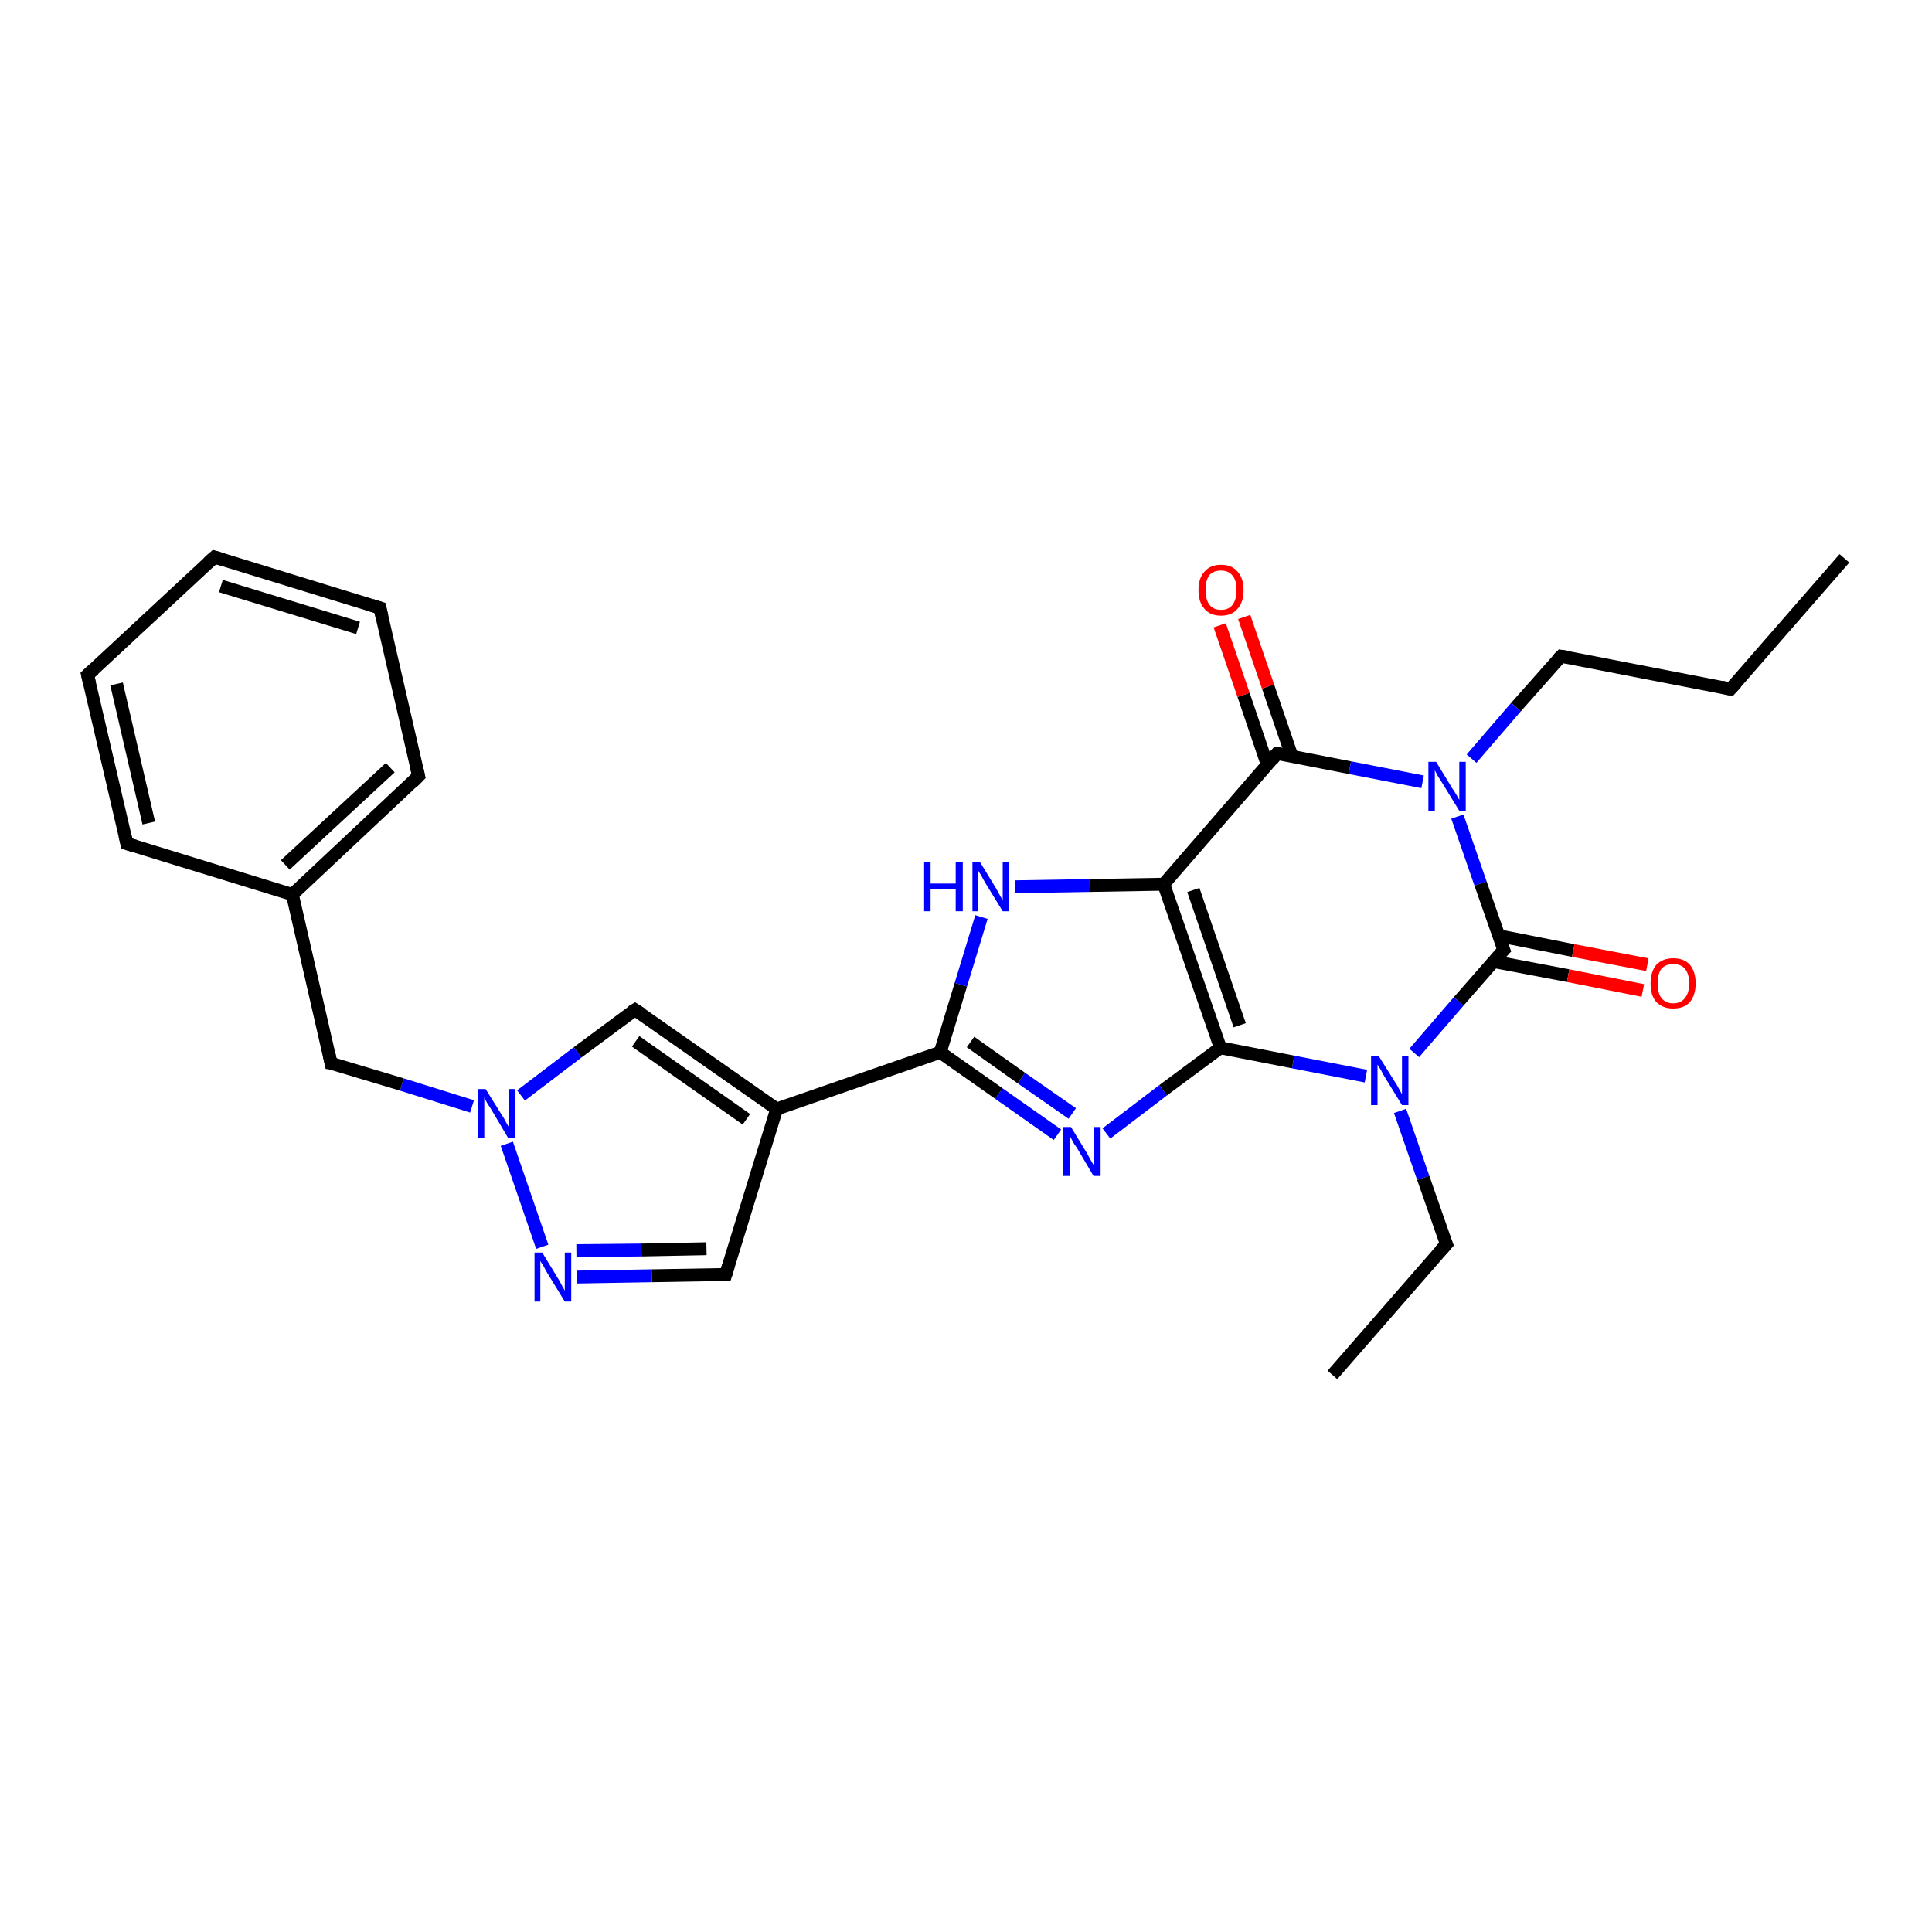 <?xml version='1.0' encoding='iso-8859-1'?>
<svg version='1.1' baseProfile='full'
              xmlns='http://www.w3.org/2000/svg'
                      xmlns:rdkit='http://www.rdkit.org/xml'
                      xmlns:xlink='http://www.w3.org/1999/xlink'
                  xml:space='preserve'
width='300px' height='300px' viewBox='0 0 300 300'>
<!-- END OF HEADER -->
<rect style='opacity:1.0;fill:#FFFFFF;stroke:none' width='300.0' height='300.0' x='0.0' y='0.0'> </rect>
<path class='bond-0 atom-0 atom-1' d='M 286.4,86.7 L 268.7,107.0' style='fill:none;fill-rule:evenodd;stroke:#000000;stroke-width:2.0px;stroke-linecap:butt;stroke-linejoin:miter;stroke-opacity:1' />
<path class='bond-1 atom-1 atom-2' d='M 268.7,107.0 L 242.4,101.9' style='fill:none;fill-rule:evenodd;stroke:#000000;stroke-width:2.0px;stroke-linecap:butt;stroke-linejoin:miter;stroke-opacity:1' />
<path class='bond-2 atom-2 atom-3' d='M 242.4,101.9 L 235.4,109.8' style='fill:none;fill-rule:evenodd;stroke:#000000;stroke-width:2.0px;stroke-linecap:butt;stroke-linejoin:miter;stroke-opacity:1' />
<path class='bond-2 atom-2 atom-3' d='M 235.4,109.8 L 228.5,117.8' style='fill:none;fill-rule:evenodd;stroke:#0000FF;stroke-width:2.0px;stroke-linecap:butt;stroke-linejoin:miter;stroke-opacity:1' />
<path class='bond-3 atom-3 atom-4' d='M 226.3,126.8 L 229.9,137.2' style='fill:none;fill-rule:evenodd;stroke:#0000FF;stroke-width:2.0px;stroke-linecap:butt;stroke-linejoin:miter;stroke-opacity:1' />
<path class='bond-3 atom-3 atom-4' d='M 229.9,137.2 L 233.5,147.5' style='fill:none;fill-rule:evenodd;stroke:#000000;stroke-width:2.0px;stroke-linecap:butt;stroke-linejoin:miter;stroke-opacity:1' />
<path class='bond-4 atom-4 atom-5' d='M 231.9,149.3 L 243.5,151.5' style='fill:none;fill-rule:evenodd;stroke:#000000;stroke-width:2.0px;stroke-linecap:butt;stroke-linejoin:miter;stroke-opacity:1' />
<path class='bond-4 atom-4 atom-5' d='M 243.5,151.5 L 255.1,153.8' style='fill:none;fill-rule:evenodd;stroke:#FF0000;stroke-width:2.0px;stroke-linecap:butt;stroke-linejoin:miter;stroke-opacity:1' />
<path class='bond-4 atom-4 atom-5' d='M 232.7,145.3 L 244.3,147.6' style='fill:none;fill-rule:evenodd;stroke:#000000;stroke-width:2.0px;stroke-linecap:butt;stroke-linejoin:miter;stroke-opacity:1' />
<path class='bond-4 atom-4 atom-5' d='M 244.3,147.6 L 255.8,149.8' style='fill:none;fill-rule:evenodd;stroke:#FF0000;stroke-width:2.0px;stroke-linecap:butt;stroke-linejoin:miter;stroke-opacity:1' />
<path class='bond-5 atom-4 atom-6' d='M 233.5,147.5 L 226.5,155.5' style='fill:none;fill-rule:evenodd;stroke:#000000;stroke-width:2.0px;stroke-linecap:butt;stroke-linejoin:miter;stroke-opacity:1' />
<path class='bond-5 atom-4 atom-6' d='M 226.5,155.5 L 219.6,163.5' style='fill:none;fill-rule:evenodd;stroke:#0000FF;stroke-width:2.0px;stroke-linecap:butt;stroke-linejoin:miter;stroke-opacity:1' />
<path class='bond-6 atom-6 atom-7' d='M 217.4,172.5 L 221.0,182.9' style='fill:none;fill-rule:evenodd;stroke:#0000FF;stroke-width:2.0px;stroke-linecap:butt;stroke-linejoin:miter;stroke-opacity:1' />
<path class='bond-6 atom-6 atom-7' d='M 221.0,182.9 L 224.6,193.2' style='fill:none;fill-rule:evenodd;stroke:#000000;stroke-width:2.0px;stroke-linecap:butt;stroke-linejoin:miter;stroke-opacity:1' />
<path class='bond-7 atom-7 atom-8' d='M 224.6,193.2 L 206.9,213.5' style='fill:none;fill-rule:evenodd;stroke:#000000;stroke-width:2.0px;stroke-linecap:butt;stroke-linejoin:miter;stroke-opacity:1' />
<path class='bond-8 atom-6 atom-9' d='M 212.1,167.1 L 200.8,164.9' style='fill:none;fill-rule:evenodd;stroke:#0000FF;stroke-width:2.0px;stroke-linecap:butt;stroke-linejoin:miter;stroke-opacity:1' />
<path class='bond-8 atom-6 atom-9' d='M 200.8,164.9 L 189.5,162.7' style='fill:none;fill-rule:evenodd;stroke:#000000;stroke-width:2.0px;stroke-linecap:butt;stroke-linejoin:miter;stroke-opacity:1' />
<path class='bond-9 atom-9 atom-10' d='M 189.5,162.7 L 180.6,169.3' style='fill:none;fill-rule:evenodd;stroke:#000000;stroke-width:2.0px;stroke-linecap:butt;stroke-linejoin:miter;stroke-opacity:1' />
<path class='bond-9 atom-9 atom-10' d='M 180.6,169.3 L 171.8,176.0' style='fill:none;fill-rule:evenodd;stroke:#0000FF;stroke-width:2.0px;stroke-linecap:butt;stroke-linejoin:miter;stroke-opacity:1' />
<path class='bond-10 atom-10 atom-11' d='M 164.2,176.2 L 155.1,169.8' style='fill:none;fill-rule:evenodd;stroke:#0000FF;stroke-width:2.0px;stroke-linecap:butt;stroke-linejoin:miter;stroke-opacity:1' />
<path class='bond-10 atom-10 atom-11' d='M 155.1,169.8 L 146.0,163.4' style='fill:none;fill-rule:evenodd;stroke:#000000;stroke-width:2.0px;stroke-linecap:butt;stroke-linejoin:miter;stroke-opacity:1' />
<path class='bond-10 atom-10 atom-11' d='M 166.5,172.9 L 158.6,167.4' style='fill:none;fill-rule:evenodd;stroke:#0000FF;stroke-width:2.0px;stroke-linecap:butt;stroke-linejoin:miter;stroke-opacity:1' />
<path class='bond-10 atom-10 atom-11' d='M 158.6,167.4 L 150.7,161.8' style='fill:none;fill-rule:evenodd;stroke:#000000;stroke-width:2.0px;stroke-linecap:butt;stroke-linejoin:miter;stroke-opacity:1' />
<path class='bond-11 atom-11 atom-12' d='M 146.0,163.4 L 149.2,152.9' style='fill:none;fill-rule:evenodd;stroke:#000000;stroke-width:2.0px;stroke-linecap:butt;stroke-linejoin:miter;stroke-opacity:1' />
<path class='bond-11 atom-11 atom-12' d='M 149.2,152.9 L 152.4,142.4' style='fill:none;fill-rule:evenodd;stroke:#0000FF;stroke-width:2.0px;stroke-linecap:butt;stroke-linejoin:miter;stroke-opacity:1' />
<path class='bond-12 atom-12 atom-13' d='M 157.6,137.7 L 169.2,137.5' style='fill:none;fill-rule:evenodd;stroke:#0000FF;stroke-width:2.0px;stroke-linecap:butt;stroke-linejoin:miter;stroke-opacity:1' />
<path class='bond-12 atom-12 atom-13' d='M 169.2,137.5 L 180.7,137.3' style='fill:none;fill-rule:evenodd;stroke:#000000;stroke-width:2.0px;stroke-linecap:butt;stroke-linejoin:miter;stroke-opacity:1' />
<path class='bond-13 atom-13 atom-14' d='M 180.7,137.3 L 198.3,117.0' style='fill:none;fill-rule:evenodd;stroke:#000000;stroke-width:2.0px;stroke-linecap:butt;stroke-linejoin:miter;stroke-opacity:1' />
<path class='bond-14 atom-14 atom-15' d='M 200.6,117.4 L 196.9,106.6' style='fill:none;fill-rule:evenodd;stroke:#000000;stroke-width:2.0px;stroke-linecap:butt;stroke-linejoin:miter;stroke-opacity:1' />
<path class='bond-14 atom-14 atom-15' d='M 196.9,106.6 L 193.2,95.8' style='fill:none;fill-rule:evenodd;stroke:#FF0000;stroke-width:2.0px;stroke-linecap:butt;stroke-linejoin:miter;stroke-opacity:1' />
<path class='bond-14 atom-14 atom-15' d='M 196.8,118.8 L 193.1,107.9' style='fill:none;fill-rule:evenodd;stroke:#000000;stroke-width:2.0px;stroke-linecap:butt;stroke-linejoin:miter;stroke-opacity:1' />
<path class='bond-14 atom-14 atom-15' d='M 193.1,107.9 L 189.4,97.1' style='fill:none;fill-rule:evenodd;stroke:#FF0000;stroke-width:2.0px;stroke-linecap:butt;stroke-linejoin:miter;stroke-opacity:1' />
<path class='bond-15 atom-11 atom-16' d='M 146.0,163.4 L 120.6,172.2' style='fill:none;fill-rule:evenodd;stroke:#000000;stroke-width:2.0px;stroke-linecap:butt;stroke-linejoin:miter;stroke-opacity:1' />
<path class='bond-16 atom-16 atom-17' d='M 120.6,172.2 L 112.7,197.9' style='fill:none;fill-rule:evenodd;stroke:#000000;stroke-width:2.0px;stroke-linecap:butt;stroke-linejoin:miter;stroke-opacity:1' />
<path class='bond-17 atom-17 atom-18' d='M 112.7,197.9 L 101.2,198.1' style='fill:none;fill-rule:evenodd;stroke:#000000;stroke-width:2.0px;stroke-linecap:butt;stroke-linejoin:miter;stroke-opacity:1' />
<path class='bond-17 atom-17 atom-18' d='M 101.2,198.1 L 89.6,198.3' style='fill:none;fill-rule:evenodd;stroke:#0000FF;stroke-width:2.0px;stroke-linecap:butt;stroke-linejoin:miter;stroke-opacity:1' />
<path class='bond-17 atom-17 atom-18' d='M 109.7,193.9 L 99.6,194.1' style='fill:none;fill-rule:evenodd;stroke:#000000;stroke-width:2.0px;stroke-linecap:butt;stroke-linejoin:miter;stroke-opacity:1' />
<path class='bond-17 atom-17 atom-18' d='M 99.6,194.1 L 89.5,194.2' style='fill:none;fill-rule:evenodd;stroke:#0000FF;stroke-width:2.0px;stroke-linecap:butt;stroke-linejoin:miter;stroke-opacity:1' />
<path class='bond-18 atom-18 atom-19' d='M 84.2,193.6 L 78.7,177.6' style='fill:none;fill-rule:evenodd;stroke:#0000FF;stroke-width:2.0px;stroke-linecap:butt;stroke-linejoin:miter;stroke-opacity:1' />
<path class='bond-19 atom-19 atom-20' d='M 73.3,171.8 L 62.4,168.4' style='fill:none;fill-rule:evenodd;stroke:#0000FF;stroke-width:2.0px;stroke-linecap:butt;stroke-linejoin:miter;stroke-opacity:1' />
<path class='bond-19 atom-19 atom-20' d='M 62.4,168.4 L 51.4,165.1' style='fill:none;fill-rule:evenodd;stroke:#000000;stroke-width:2.0px;stroke-linecap:butt;stroke-linejoin:miter;stroke-opacity:1' />
<path class='bond-20 atom-20 atom-21' d='M 51.4,165.1 L 45.4,138.9' style='fill:none;fill-rule:evenodd;stroke:#000000;stroke-width:2.0px;stroke-linecap:butt;stroke-linejoin:miter;stroke-opacity:1' />
<path class='bond-21 atom-21 atom-22' d='M 45.4,138.9 L 65.0,120.5' style='fill:none;fill-rule:evenodd;stroke:#000000;stroke-width:2.0px;stroke-linecap:butt;stroke-linejoin:miter;stroke-opacity:1' />
<path class='bond-21 atom-21 atom-22' d='M 44.3,134.3 L 60.6,119.2' style='fill:none;fill-rule:evenodd;stroke:#000000;stroke-width:2.0px;stroke-linecap:butt;stroke-linejoin:miter;stroke-opacity:1' />
<path class='bond-22 atom-22 atom-23' d='M 65.0,120.5 L 59.0,94.4' style='fill:none;fill-rule:evenodd;stroke:#000000;stroke-width:2.0px;stroke-linecap:butt;stroke-linejoin:miter;stroke-opacity:1' />
<path class='bond-23 atom-23 atom-24' d='M 59.0,94.4 L 33.3,86.5' style='fill:none;fill-rule:evenodd;stroke:#000000;stroke-width:2.0px;stroke-linecap:butt;stroke-linejoin:miter;stroke-opacity:1' />
<path class='bond-23 atom-23 atom-24' d='M 55.6,97.5 L 34.3,91.0' style='fill:none;fill-rule:evenodd;stroke:#000000;stroke-width:2.0px;stroke-linecap:butt;stroke-linejoin:miter;stroke-opacity:1' />
<path class='bond-24 atom-24 atom-25' d='M 33.3,86.5 L 13.6,104.8' style='fill:none;fill-rule:evenodd;stroke:#000000;stroke-width:2.0px;stroke-linecap:butt;stroke-linejoin:miter;stroke-opacity:1' />
<path class='bond-25 atom-25 atom-26' d='M 13.6,104.8 L 19.7,131.0' style='fill:none;fill-rule:evenodd;stroke:#000000;stroke-width:2.0px;stroke-linecap:butt;stroke-linejoin:miter;stroke-opacity:1' />
<path class='bond-25 atom-25 atom-26' d='M 18.1,106.2 L 23.1,127.8' style='fill:none;fill-rule:evenodd;stroke:#000000;stroke-width:2.0px;stroke-linecap:butt;stroke-linejoin:miter;stroke-opacity:1' />
<path class='bond-26 atom-19 atom-27' d='M 80.9,170.1 L 89.7,163.4' style='fill:none;fill-rule:evenodd;stroke:#0000FF;stroke-width:2.0px;stroke-linecap:butt;stroke-linejoin:miter;stroke-opacity:1' />
<path class='bond-26 atom-19 atom-27' d='M 89.7,163.4 L 98.6,156.8' style='fill:none;fill-rule:evenodd;stroke:#000000;stroke-width:2.0px;stroke-linecap:butt;stroke-linejoin:miter;stroke-opacity:1' />
<path class='bond-27 atom-14 atom-3' d='M 198.3,117.0 L 209.6,119.2' style='fill:none;fill-rule:evenodd;stroke:#000000;stroke-width:2.0px;stroke-linecap:butt;stroke-linejoin:miter;stroke-opacity:1' />
<path class='bond-27 atom-14 atom-3' d='M 209.6,119.2 L 220.9,121.4' style='fill:none;fill-rule:evenodd;stroke:#0000FF;stroke-width:2.0px;stroke-linecap:butt;stroke-linejoin:miter;stroke-opacity:1' />
<path class='bond-28 atom-27 atom-16' d='M 98.6,156.8 L 120.6,172.2' style='fill:none;fill-rule:evenodd;stroke:#000000;stroke-width:2.0px;stroke-linecap:butt;stroke-linejoin:miter;stroke-opacity:1' />
<path class='bond-28 atom-27 atom-16' d='M 98.7,161.7 L 115.9,173.8' style='fill:none;fill-rule:evenodd;stroke:#000000;stroke-width:2.0px;stroke-linecap:butt;stroke-linejoin:miter;stroke-opacity:1' />
<path class='bond-29 atom-13 atom-9' d='M 180.7,137.3 L 189.5,162.7' style='fill:none;fill-rule:evenodd;stroke:#000000;stroke-width:2.0px;stroke-linecap:butt;stroke-linejoin:miter;stroke-opacity:1' />
<path class='bond-29 atom-13 atom-9' d='M 185.3,138.2 L 192.5,159.2' style='fill:none;fill-rule:evenodd;stroke:#000000;stroke-width:2.0px;stroke-linecap:butt;stroke-linejoin:miter;stroke-opacity:1' />
<path class='bond-30 atom-26 atom-21' d='M 19.7,131.0 L 45.4,138.9' style='fill:none;fill-rule:evenodd;stroke:#000000;stroke-width:2.0px;stroke-linecap:butt;stroke-linejoin:miter;stroke-opacity:1' />
<path d='M 269.6,106.0 L 268.7,107.0 L 267.4,106.7' style='fill:none;stroke:#000000;stroke-width:2.0px;stroke-linecap:butt;stroke-linejoin:miter;stroke-opacity:1;' />
<path d='M 243.7,102.1 L 242.4,101.9 L 242.0,102.3' style='fill:none;stroke:#000000;stroke-width:2.0px;stroke-linecap:butt;stroke-linejoin:miter;stroke-opacity:1;' />
<path d='M 233.3,147.0 L 233.5,147.5 L 233.1,147.9' style='fill:none;stroke:#000000;stroke-width:2.0px;stroke-linecap:butt;stroke-linejoin:miter;stroke-opacity:1;' />
<path d='M 224.4,192.7 L 224.6,193.2 L 223.7,194.2' style='fill:none;stroke:#000000;stroke-width:2.0px;stroke-linecap:butt;stroke-linejoin:miter;stroke-opacity:1;' />
<path d='M 197.5,118.0 L 198.3,117.0 L 198.9,117.1' style='fill:none;stroke:#000000;stroke-width:2.0px;stroke-linecap:butt;stroke-linejoin:miter;stroke-opacity:1;' />
<path d='M 113.1,196.6 L 112.7,197.9 L 112.1,197.9' style='fill:none;stroke:#000000;stroke-width:2.0px;stroke-linecap:butt;stroke-linejoin:miter;stroke-opacity:1;' />
<path d='M 52.0,165.2 L 51.4,165.1 L 51.1,163.7' style='fill:none;stroke:#000000;stroke-width:2.0px;stroke-linecap:butt;stroke-linejoin:miter;stroke-opacity:1;' />
<path d='M 64.0,121.5 L 65.0,120.5 L 64.7,119.2' style='fill:none;stroke:#000000;stroke-width:2.0px;stroke-linecap:butt;stroke-linejoin:miter;stroke-opacity:1;' />
<path d='M 59.3,95.7 L 59.0,94.4 L 57.7,94.0' style='fill:none;stroke:#000000;stroke-width:2.0px;stroke-linecap:butt;stroke-linejoin:miter;stroke-opacity:1;' />
<path d='M 34.6,86.9 L 33.3,86.5 L 32.3,87.4' style='fill:none;stroke:#000000;stroke-width:2.0px;stroke-linecap:butt;stroke-linejoin:miter;stroke-opacity:1;' />
<path d='M 14.6,103.9 L 13.6,104.8 L 13.9,106.1' style='fill:none;stroke:#000000;stroke-width:2.0px;stroke-linecap:butt;stroke-linejoin:miter;stroke-opacity:1;' />
<path d='M 19.4,129.7 L 19.7,131.0 L 21.0,131.4' style='fill:none;stroke:#000000;stroke-width:2.0px;stroke-linecap:butt;stroke-linejoin:miter;stroke-opacity:1;' />
<path d='M 98.1,157.1 L 98.6,156.8 L 99.7,157.5' style='fill:none;stroke:#000000;stroke-width:2.0px;stroke-linecap:butt;stroke-linejoin:miter;stroke-opacity:1;' />
<path class='atom-3' d='M 223.0 118.3
L 225.5 122.4
Q 225.8 122.8, 226.2 123.5
Q 226.6 124.2, 226.6 124.2
L 226.6 118.3
L 227.6 118.3
L 227.6 125.9
L 226.6 125.9
L 223.9 121.5
Q 223.6 121.0, 223.2 120.4
Q 222.9 119.8, 222.8 119.6
L 222.8 125.9
L 221.8 125.9
L 221.8 118.3
L 223.0 118.3
' fill='#0000FF'/>
<path class='atom-5' d='M 256.3 152.7
Q 256.3 150.9, 257.2 149.8
Q 258.2 148.8, 259.8 148.8
Q 261.5 148.8, 262.4 149.8
Q 263.3 150.9, 263.3 152.7
Q 263.3 154.5, 262.4 155.6
Q 261.5 156.6, 259.8 156.6
Q 258.2 156.6, 257.2 155.6
Q 256.3 154.6, 256.3 152.7
M 259.8 155.8
Q 261.0 155.8, 261.6 155.0
Q 262.3 154.2, 262.3 152.7
Q 262.3 151.2, 261.6 150.4
Q 261.0 149.7, 259.8 149.7
Q 258.7 149.7, 258.0 150.4
Q 257.4 151.2, 257.4 152.7
Q 257.4 154.2, 258.0 155.0
Q 258.7 155.8, 259.8 155.8
' fill='#FF0000'/>
<path class='atom-6' d='M 214.1 164.0
L 216.6 168.0
Q 216.9 168.4, 217.3 169.2
Q 217.7 169.9, 217.7 169.9
L 217.7 164.0
L 218.7 164.0
L 218.7 171.6
L 217.7 171.6
L 215.0 167.2
Q 214.7 166.7, 214.4 166.1
Q 214.0 165.5, 213.9 165.3
L 213.9 171.6
L 212.9 171.6
L 212.9 164.0
L 214.1 164.0
' fill='#0000FF'/>
<path class='atom-10' d='M 166.3 175.0
L 168.8 179.1
Q 169.0 179.5, 169.4 180.2
Q 169.8 180.9, 169.9 181.0
L 169.9 175.0
L 170.9 175.0
L 170.9 182.6
L 169.8 182.6
L 167.2 178.2
Q 166.8 177.7, 166.5 177.1
Q 166.2 176.5, 166.1 176.4
L 166.1 182.6
L 165.1 182.6
L 165.1 175.0
L 166.3 175.0
' fill='#0000FF'/>
<path class='atom-12' d='M 143.5 133.9
L 144.5 133.9
L 144.5 137.2
L 148.4 137.2
L 148.4 133.9
L 149.5 133.9
L 149.5 141.5
L 148.4 141.5
L 148.4 138.0
L 144.5 138.0
L 144.5 141.5
L 143.5 141.5
L 143.5 133.9
' fill='#0000FF'/>
<path class='atom-12' d='M 152.2 133.9
L 154.7 138.0
Q 154.9 138.4, 155.3 139.1
Q 155.7 139.8, 155.7 139.8
L 155.7 133.9
L 156.7 133.9
L 156.7 141.5
L 155.7 141.5
L 153.0 137.1
Q 152.7 136.6, 152.4 136.0
Q 152.0 135.4, 151.9 135.2
L 151.9 141.5
L 151.0 141.5
L 151.0 133.9
L 152.2 133.9
' fill='#0000FF'/>
<path class='atom-15' d='M 186.1 91.6
Q 186.1 89.8, 187.0 88.8
Q 187.9 87.7, 189.6 87.7
Q 191.3 87.7, 192.2 88.8
Q 193.1 89.8, 193.1 91.6
Q 193.1 93.5, 192.2 94.5
Q 191.3 95.6, 189.6 95.6
Q 187.9 95.6, 187.0 94.5
Q 186.1 93.5, 186.1 91.6
M 189.6 94.7
Q 190.8 94.7, 191.4 93.9
Q 192.0 93.1, 192.0 91.6
Q 192.0 90.1, 191.4 89.4
Q 190.8 88.6, 189.6 88.6
Q 188.4 88.6, 187.8 89.3
Q 187.2 90.1, 187.2 91.6
Q 187.2 93.1, 187.8 93.9
Q 188.4 94.7, 189.6 94.7
' fill='#FF0000'/>
<path class='atom-18' d='M 84.2 194.5
L 86.7 198.6
Q 86.9 198.9, 87.3 199.7
Q 87.7 200.4, 87.7 200.4
L 87.7 194.5
L 88.7 194.5
L 88.7 202.1
L 87.7 202.1
L 85.0 197.7
Q 84.7 197.2, 84.4 196.6
Q 84.0 196.0, 83.9 195.8
L 83.9 202.1
L 83.0 202.1
L 83.0 194.5
L 84.2 194.5
' fill='#0000FF'/>
<path class='atom-19' d='M 75.4 169.1
L 77.9 173.1
Q 78.2 173.5, 78.6 174.3
Q 79.0 175.0, 79.0 175.0
L 79.0 169.1
L 80.0 169.1
L 80.0 176.7
L 78.9 176.7
L 76.3 172.3
Q 76.0 171.8, 75.6 171.2
Q 75.3 170.6, 75.2 170.4
L 75.2 176.7
L 74.2 176.7
L 74.2 169.1
L 75.4 169.1
' fill='#0000FF'/>
</svg>
